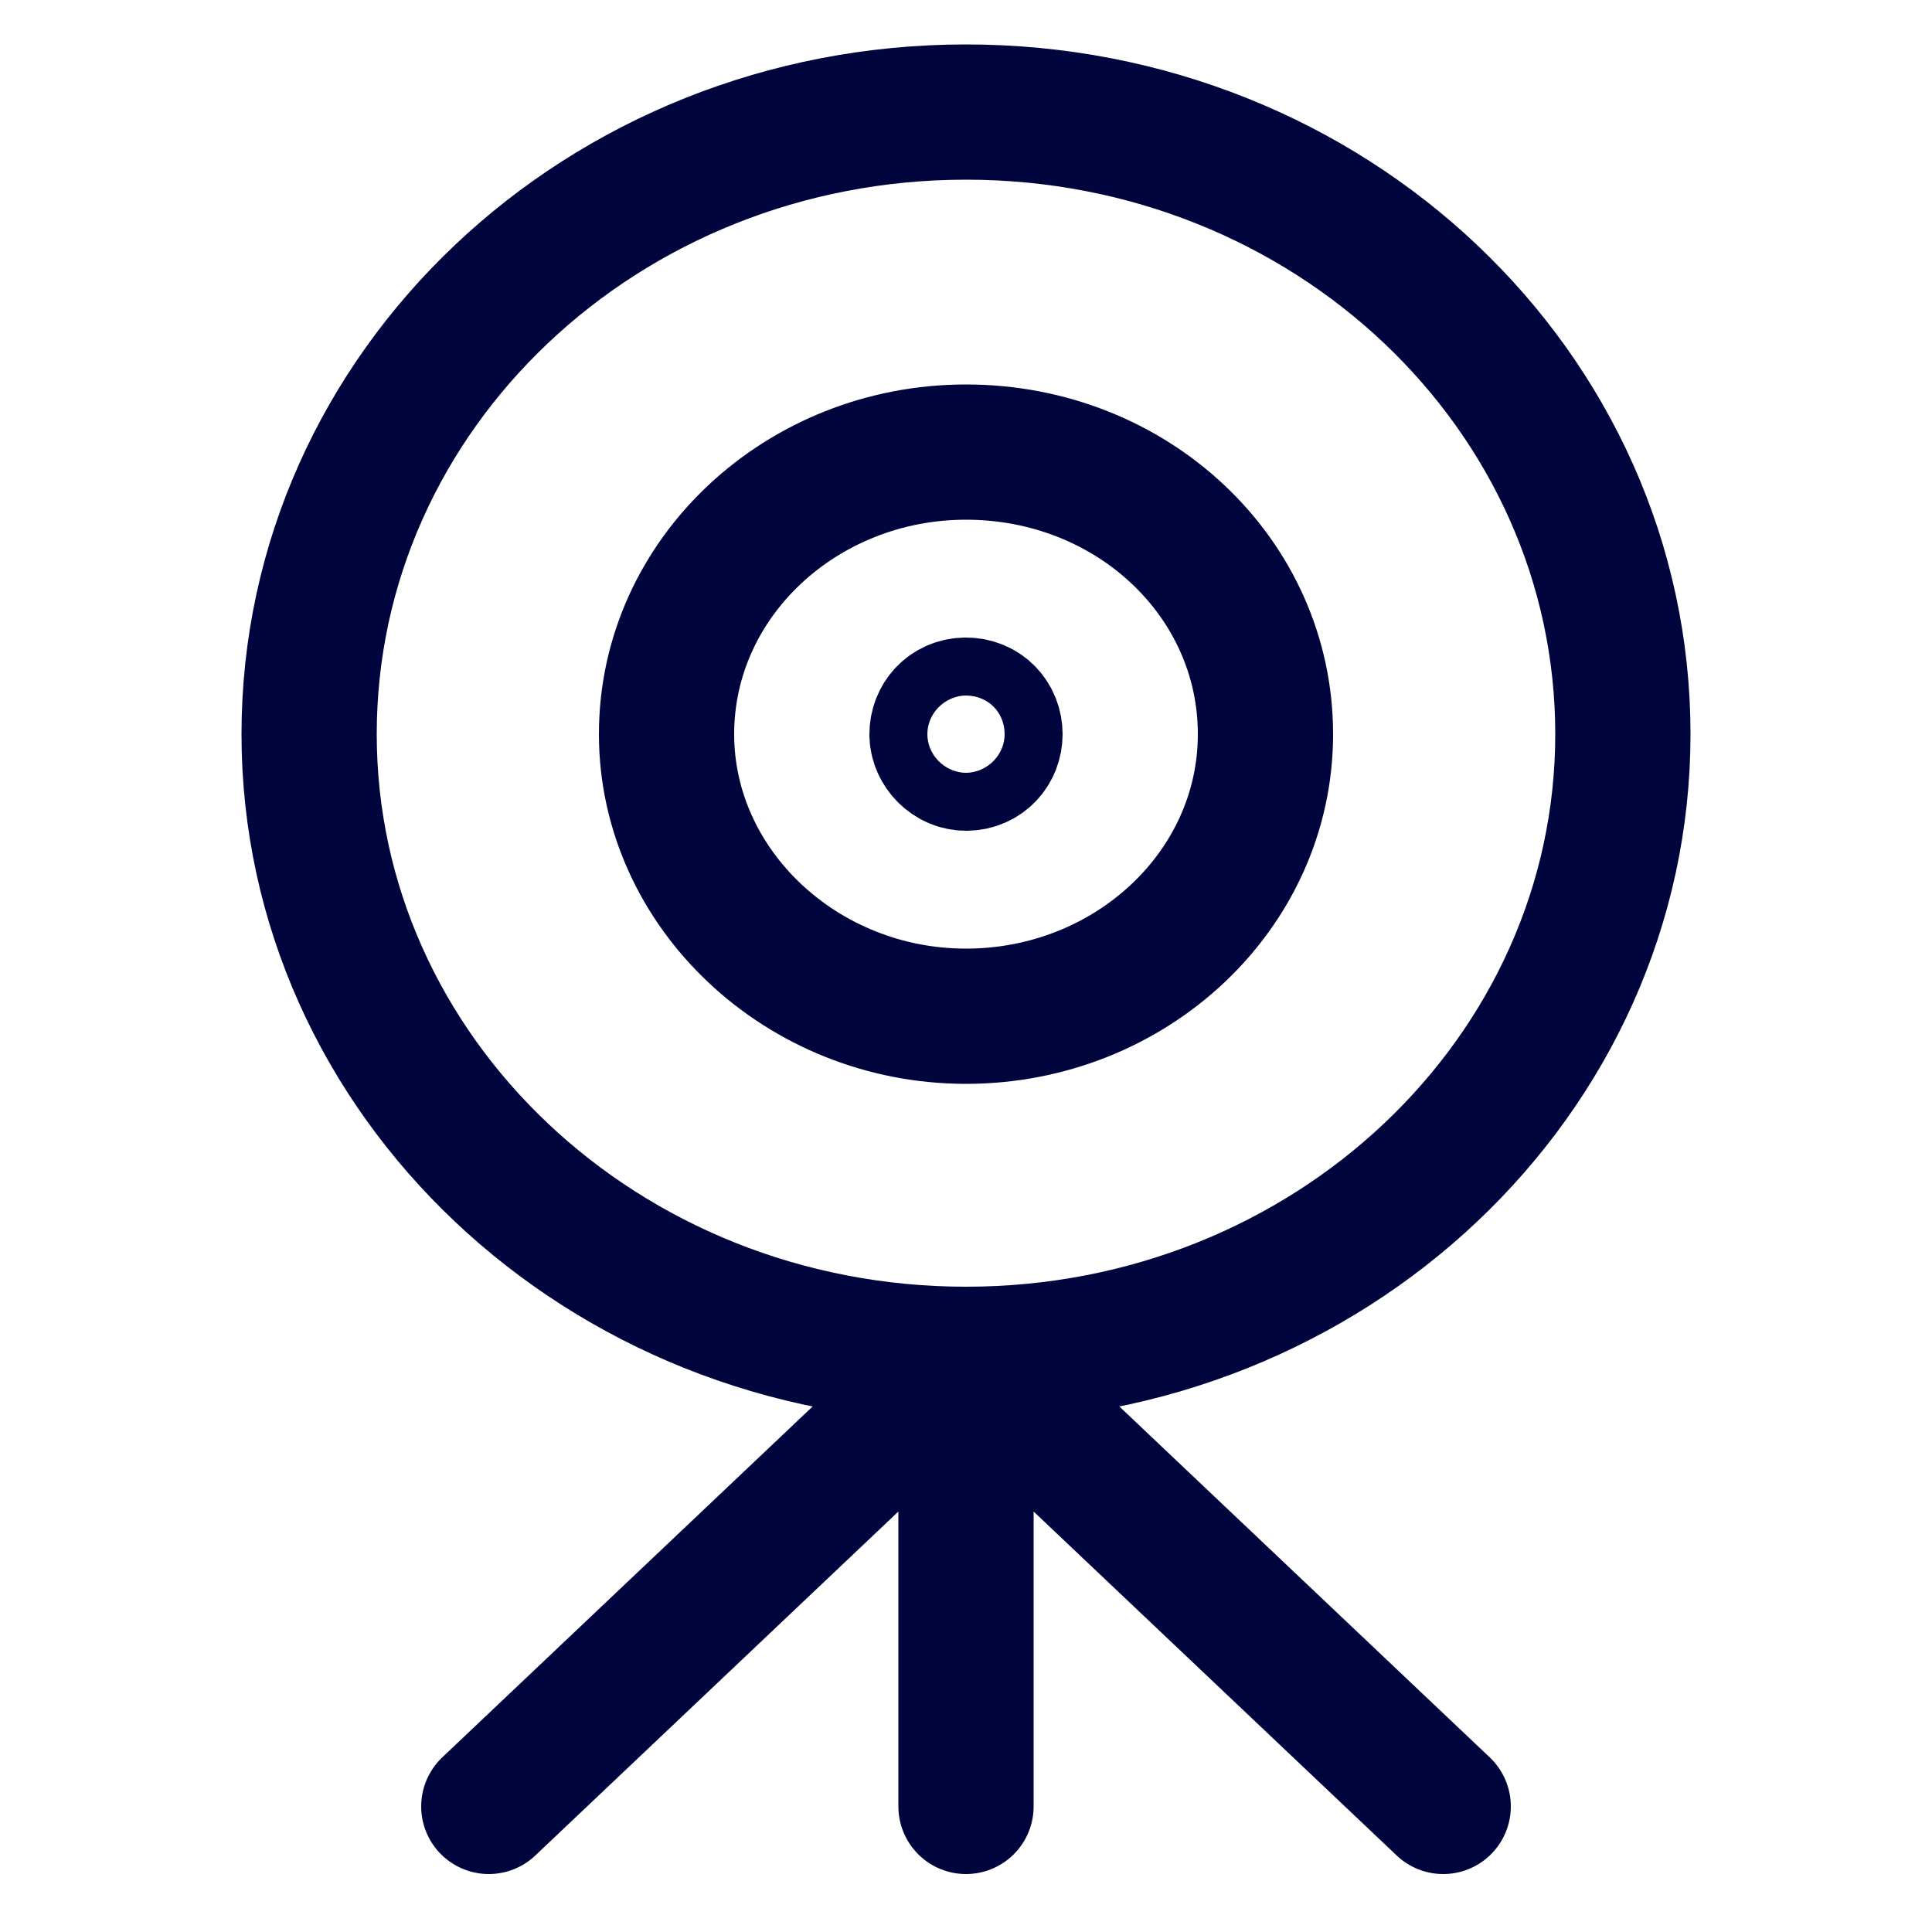<?xml version="1.0" encoding="utf-8"?>
<!-- Generator: Adobe Illustrator 28.0.0, SVG Export Plug-In . SVG Version: 6.00 Build 0)  -->
<svg version="1.1" id="Layer_1" xmlns="http://www.w3.org/2000/svg" xmlns:xlink="http://www.w3.org/1999/xlink" x="0px" y="0px"
	 viewBox="0 0 100 100" style="enable-background:new 0 0 100 100;" xml:space="preserve">
<style type="text/css">
	.st0{fill:none;stroke:#00053E;stroke-width:7;stroke-linecap:round;}
</style>
<g>
	<g>
		<path class="st0" d="M74.7,93.5L50,70.1 M25.3,93.5L50,70.1 M50,70.1v23.4 M50,36.5c-0.9,0-1.5,0.7-1.5,1.5s0.7,1.5,1.5,1.5
			c0.9,0,1.5-0.7,1.5-1.5S50.9,36.5,50,36.5z M50,52.6c8.5,0,15.5-6.5,15.5-14.6S58.6,23.4,50,23.4c-8.5,0-15.5,6.5-15.5,14.6
			C34.5,46,41.5,52.6,50,52.6z M50,70.1c18.8,0,34-14.4,34-32.1C84,20.2,68.8,5.8,50,5.8S16,20.2,16,38C16,55.7,31.2,70.1,50,70.1z"
			/>
	</g>
</g>
</svg>
